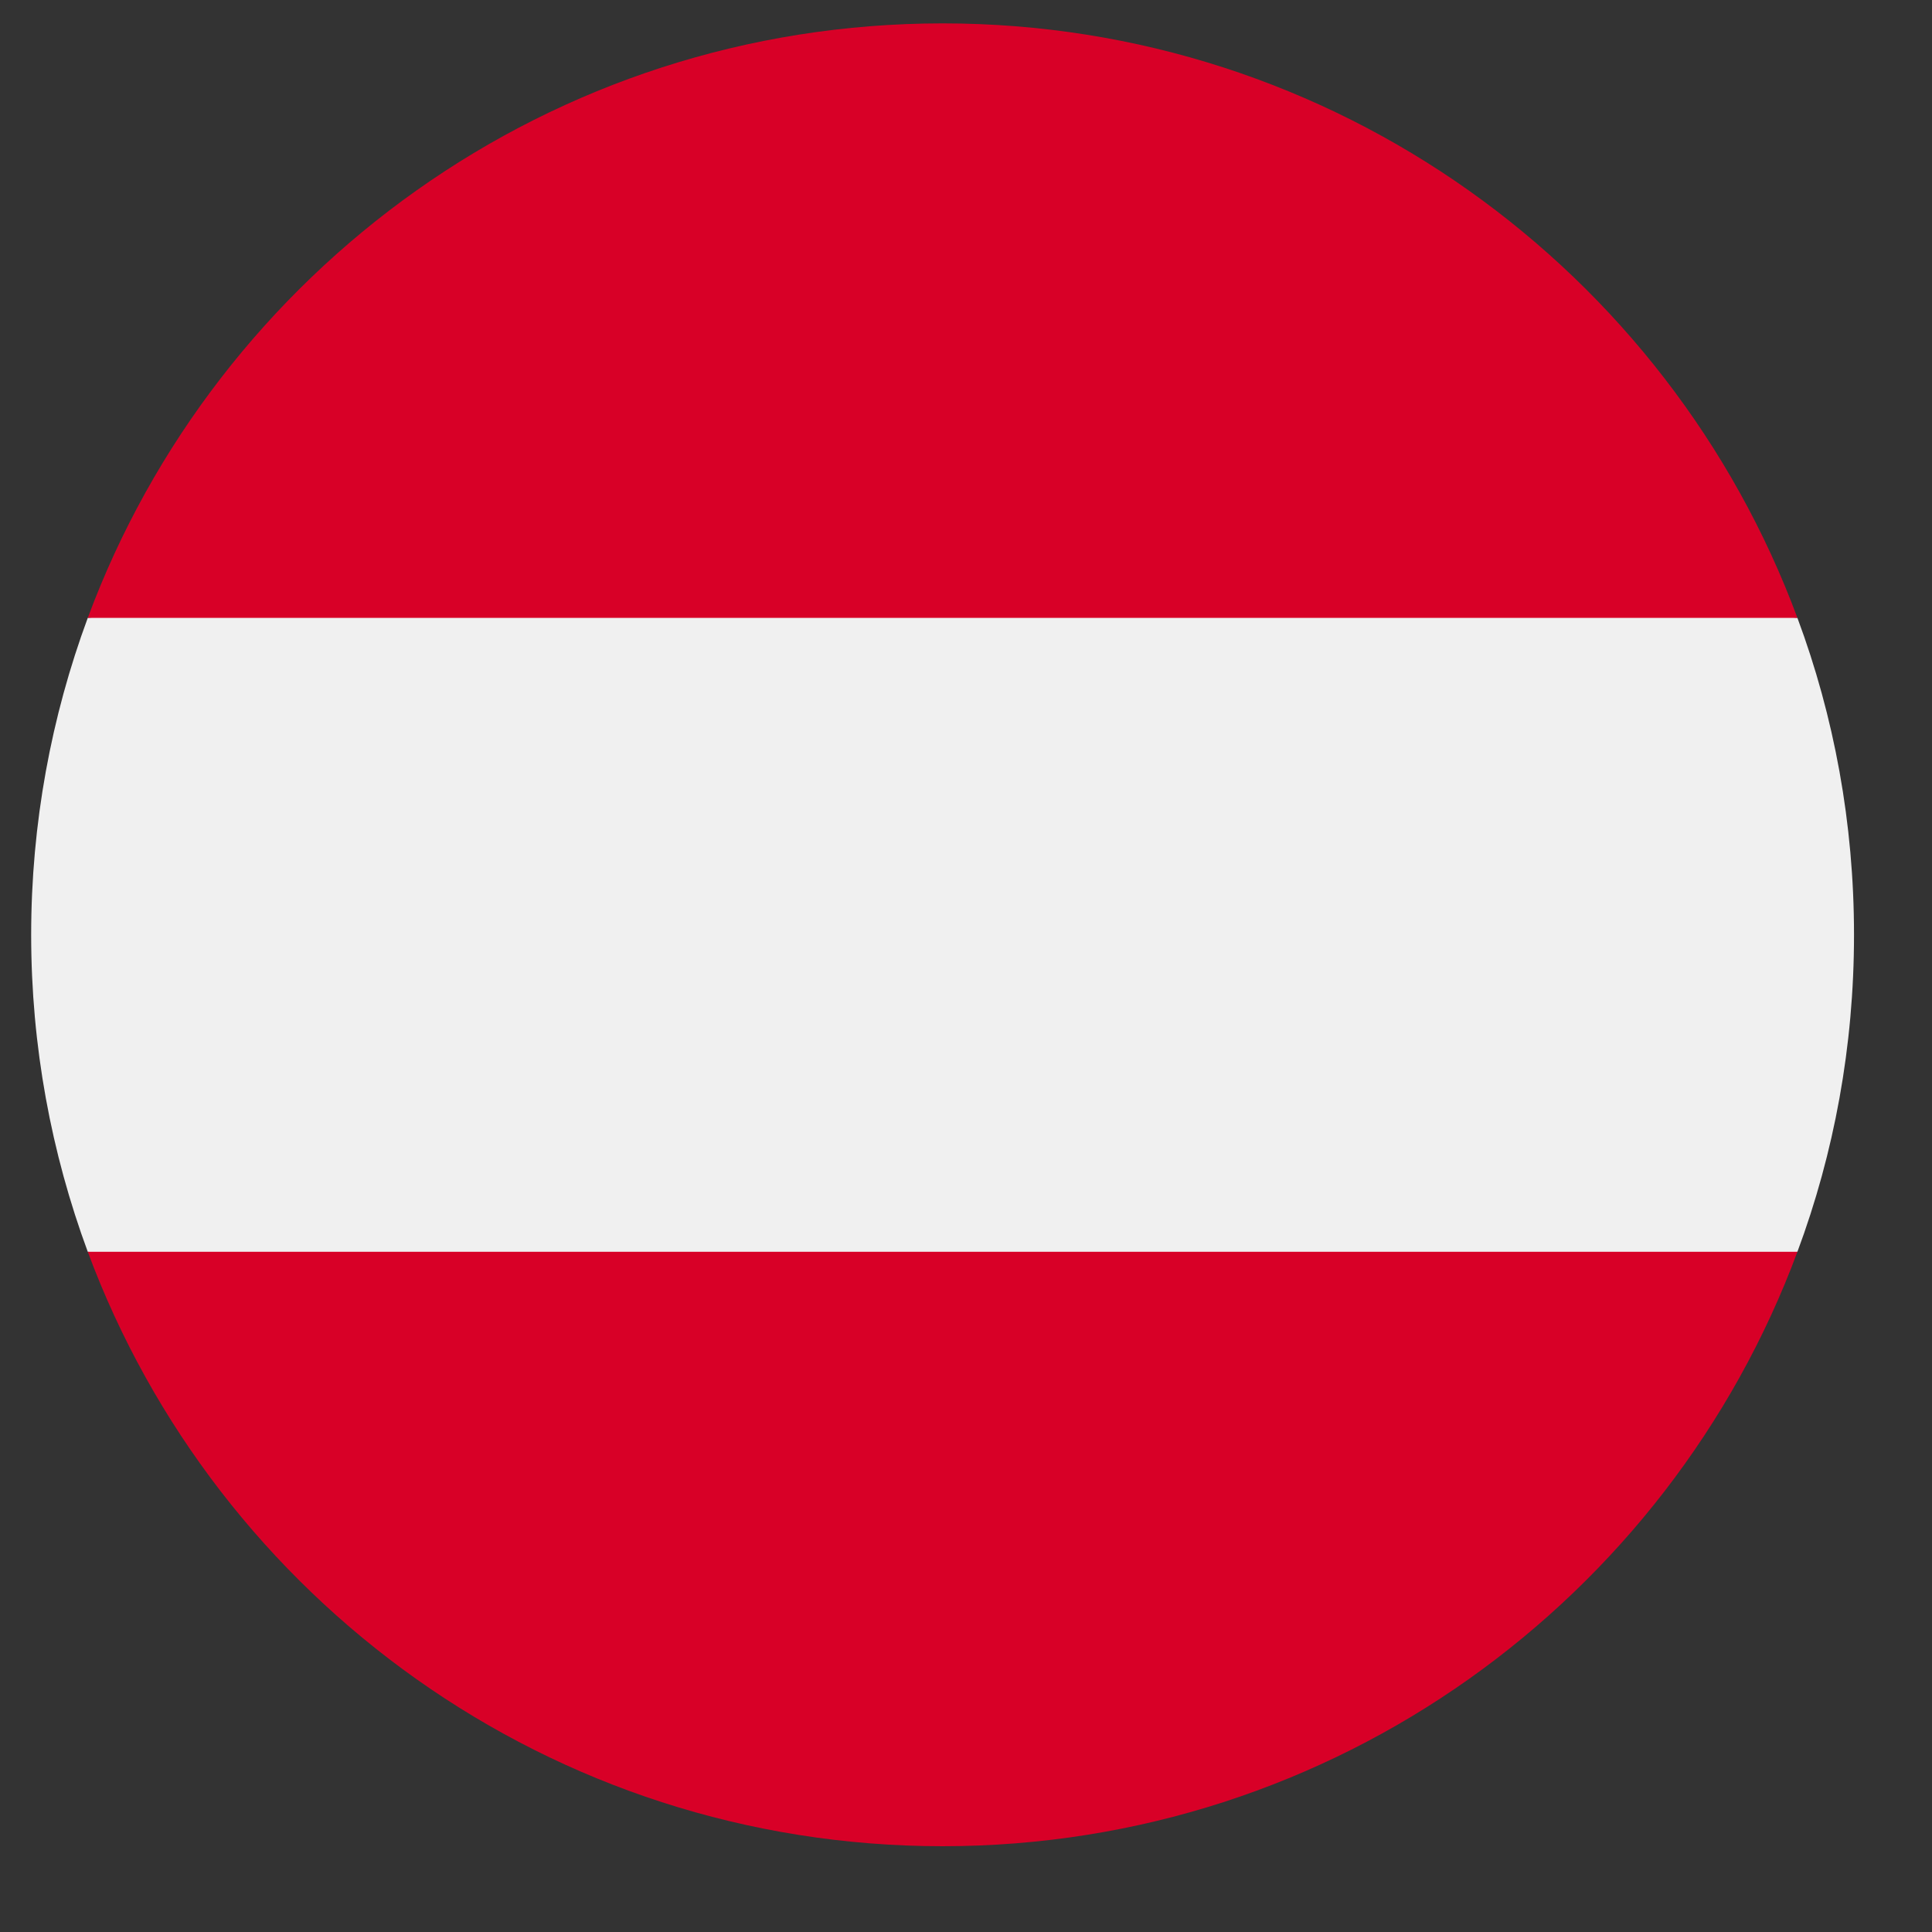 <svg xmlns="http://www.w3.org/2000/svg" xmlns:xlink="http://www.w3.org/1999/xlink" width="40" zoomAndPan="magnify" viewBox="0 0 30 30" height="40" preserveAspectRatio="xMidYMid meet" version="1.0"><rect x="0" y="0" width="30" height="30" fill="#333333" stroke="none"/><defs><clipPath id="0e9986f112"><path d="M 0.484 8 L 28.789 8 L 28.789 21 L 0.484 21 Z M 0.484 8 " clip-rule="nonzero"/></clipPath><clipPath id="1ab8ec21dc"><path d="M 1 19 L 28 19 L 28 28.668 L 1 28.668 Z M 1 19 " clip-rule="nonzero"/></clipPath><clipPath id="9f5b575507"><path d="M 1 0.363 L 28 0.363 L 28 10 L 1 10 Z M 1 0.363 " clip-rule="nonzero"/></clipPath></defs><g clip-path="url(#0e9986f112)"><path fill="#f0f0f0" d="M 27.91 19.438 C 28.48 17.906 28.789 16.246 28.789 14.516 C 28.789 12.785 28.48 11.125 27.91 9.594 L 14.637 8.363 L 1.363 9.594 C 0.797 11.125 0.484 12.785 0.484 14.516 C 0.484 16.246 0.797 17.906 1.363 19.438 L 14.637 20.668 Z M 27.91 19.438 " fill-opacity="1" fill-rule="nonzero"/></g><g clip-path="url(#1ab8ec21dc)"><path fill="#d80027" d="M 14.637 28.668 C 20.723 28.668 25.91 24.828 27.91 19.438 L 1.363 19.438 C 3.363 24.828 8.551 28.668 14.637 28.668 Z M 14.637 28.668 " fill-opacity="1" fill-rule="nonzero"/></g><g clip-path="url(#9f5b575507)"><path fill="#d80027" d="M 14.637 0.363 C 8.551 0.363 3.363 4.203 1.363 9.594 L 27.91 9.594 C 25.91 4.203 20.723 0.363 14.637 0.363 Z M 14.637 0.363 " fill-opacity="1" fill-rule="nonzero"/></g></svg>